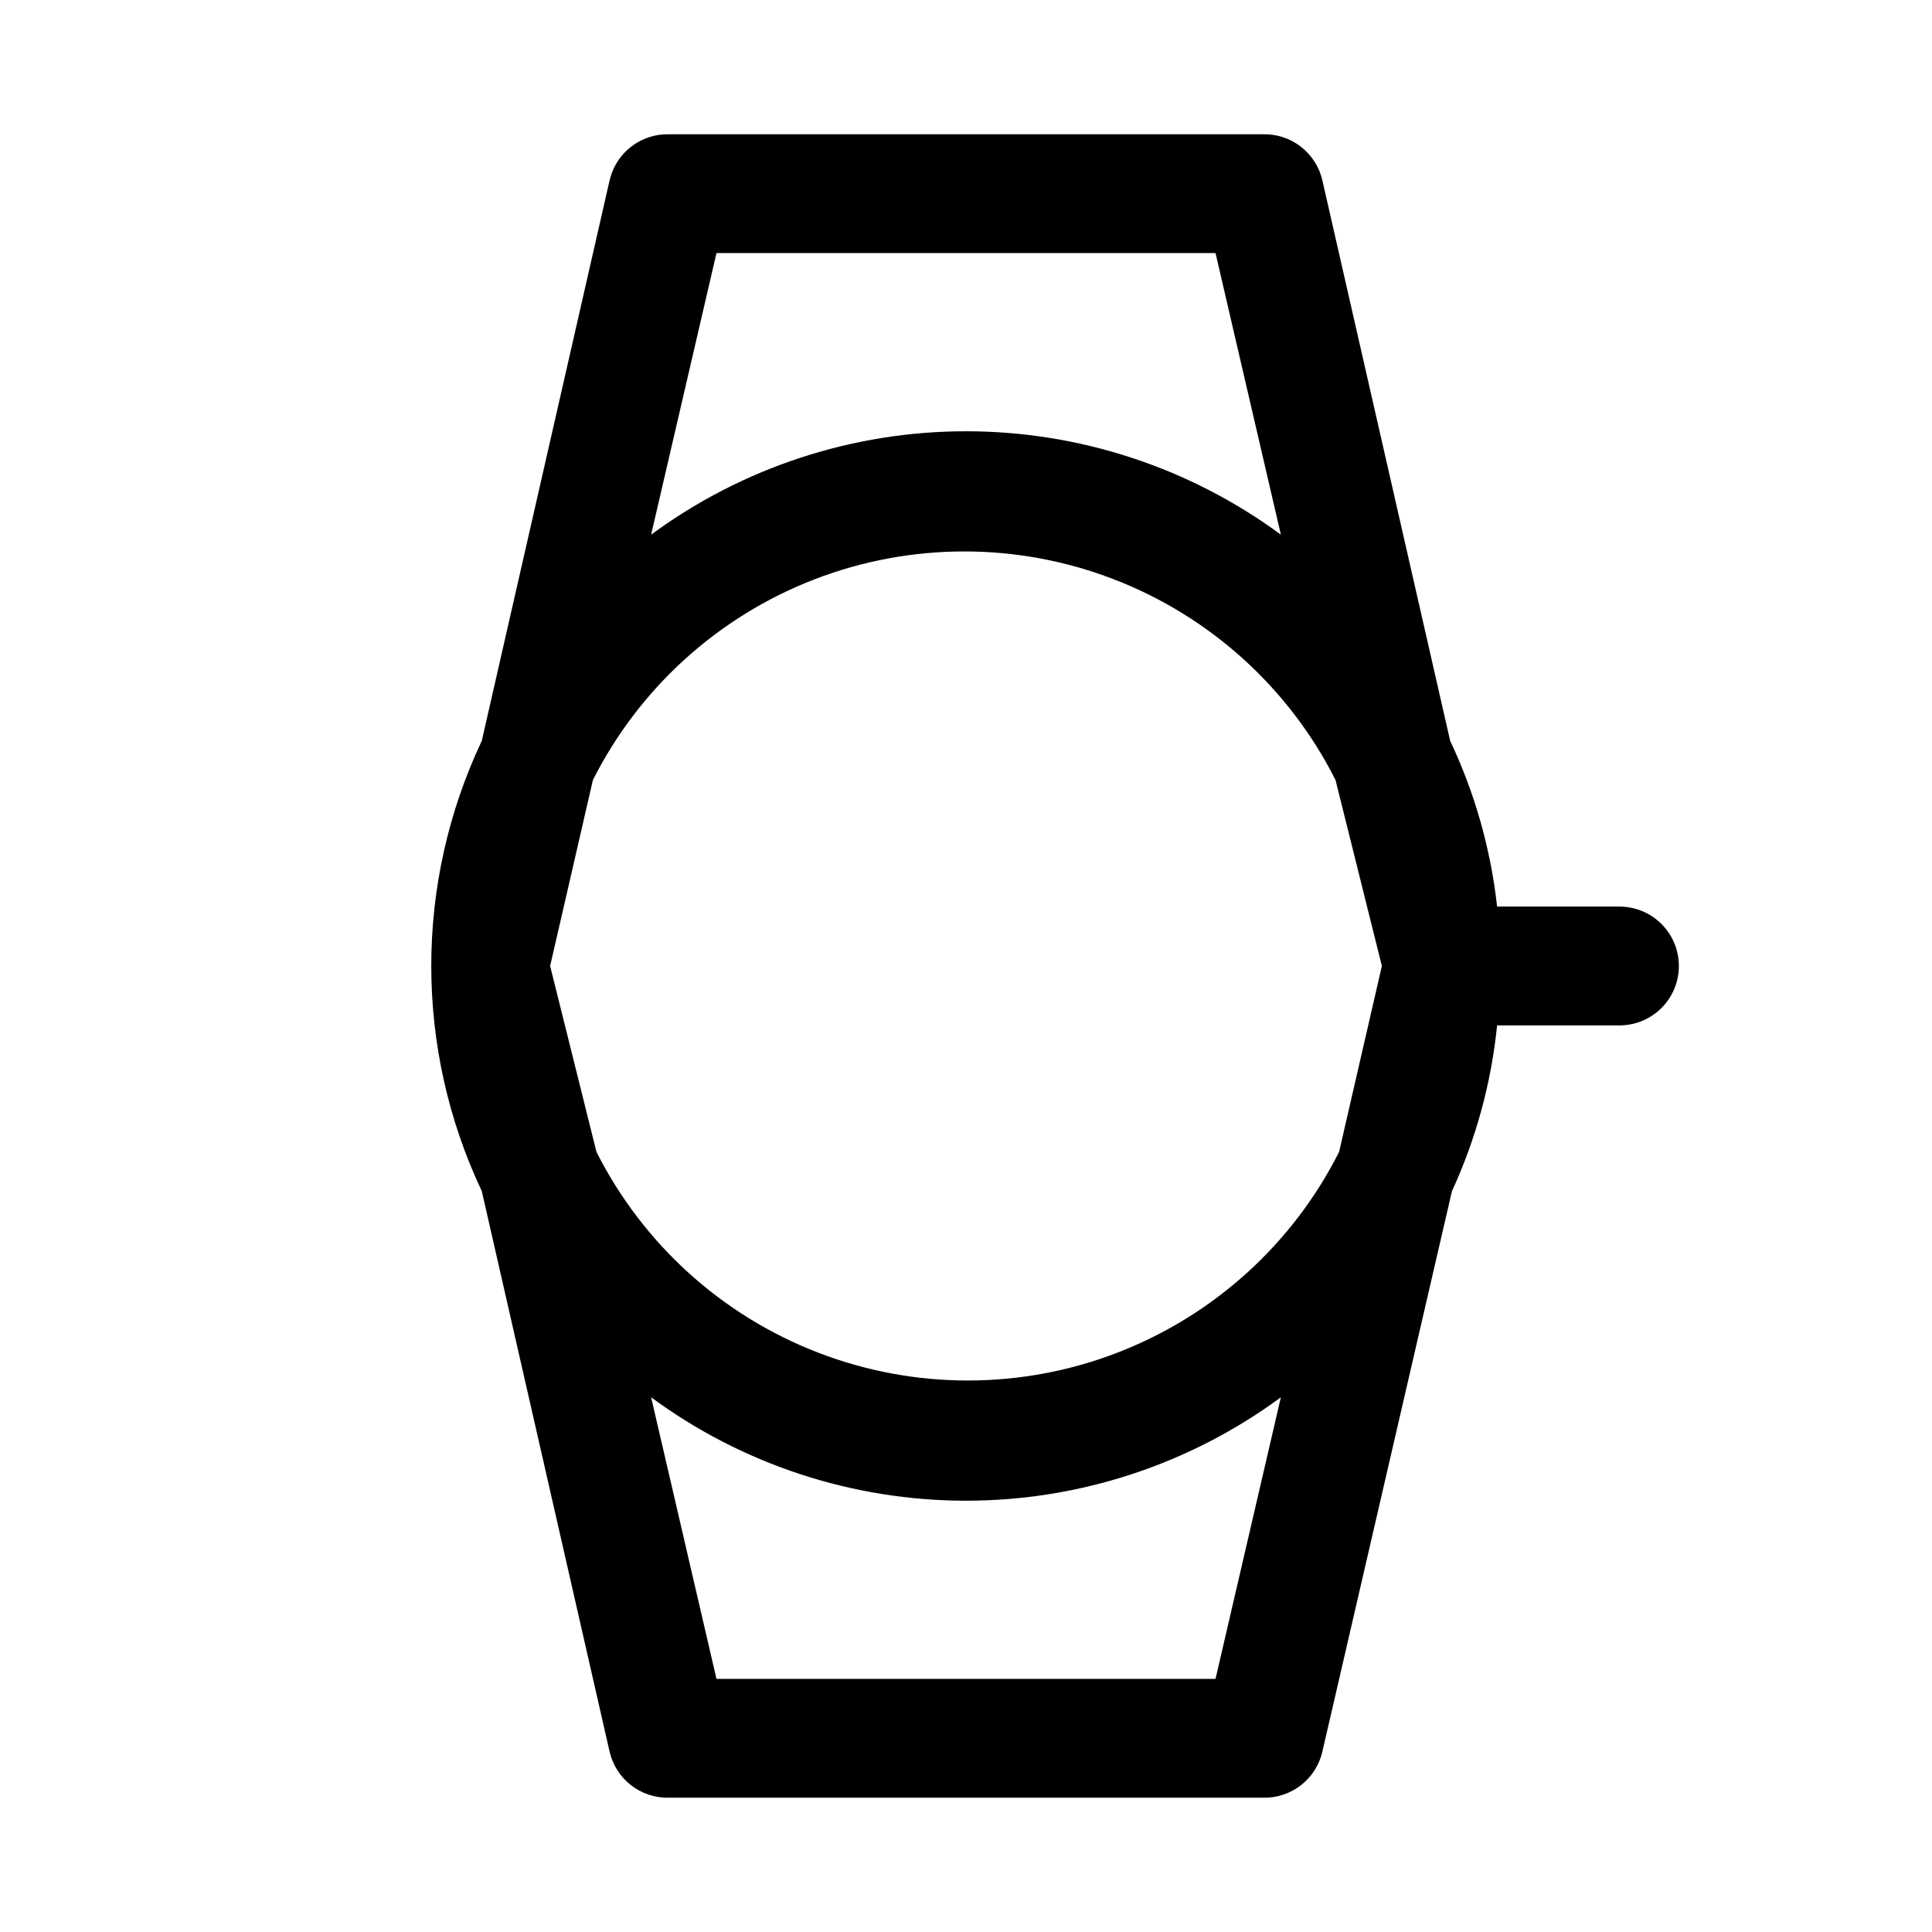 <?xml version="1.0" encoding="UTF-8"?>
<!-- Uploaded to: SVG Repo, www.svgrepo.com, Generator: SVG Repo Mixer Tools -->
<svg fill="#000000" width="800px" height="800px" version="1.1" viewBox="144 144 512 512" xmlns="http://www.w3.org/2000/svg">
 <path d="m573.18 384.25h-32.434c-1.684-15.23-5.887-30.074-12.438-43.926l-33.852-148.46c-0.797-3.551-2.805-6.719-5.676-8.957s-6.426-3.414-10.066-3.324h-157.44c-3.637-0.09-7.195 1.086-10.066 3.324-2.871 2.238-4.875 5.406-5.676 8.957l-33.852 148.46c-17.852 37.777-17.852 81.562 0 119.34l33.852 148.47c0.801 3.551 2.805 6.715 5.676 8.953 2.871 2.238 6.43 3.414 10.066 3.324h157.44c3.641 0.09 7.195-1.086 10.066-3.324 2.871-2.238 4.879-5.402 5.676-8.953l34.32-148.46 0.004-0.004c6.387-13.879 10.434-28.723 11.965-43.926h32.434c5.625 0 10.82-3 13.633-7.871s2.812-10.875 0-15.746-8.008-7.871-13.633-7.871zm-283.39 15.746 11.336-49.277v-0.004c12.312-24.41 33.258-43.371 58.766-53.203s53.762-9.832 79.27 0c25.512 9.832 46.453 28.793 58.766 53.203l12.281 49.281-11.336 49.277c-12.312 24.41-33.254 43.371-58.766 53.203-25.508 9.832-53.762 9.832-79.27 0-25.508-9.832-46.453-28.793-58.766-53.203zm44.086-188.93h132.25l17.32 74.625h-0.004c-24.18-17.797-53.418-27.398-83.441-27.398-30.027 0-59.266 9.602-83.445 27.398zm132.25 377.86h-132.25l-17.32-74.625c24.18 17.801 53.418 27.402 83.445 27.402 30.023 0 59.262-9.602 83.441-27.402z"/>
</svg>